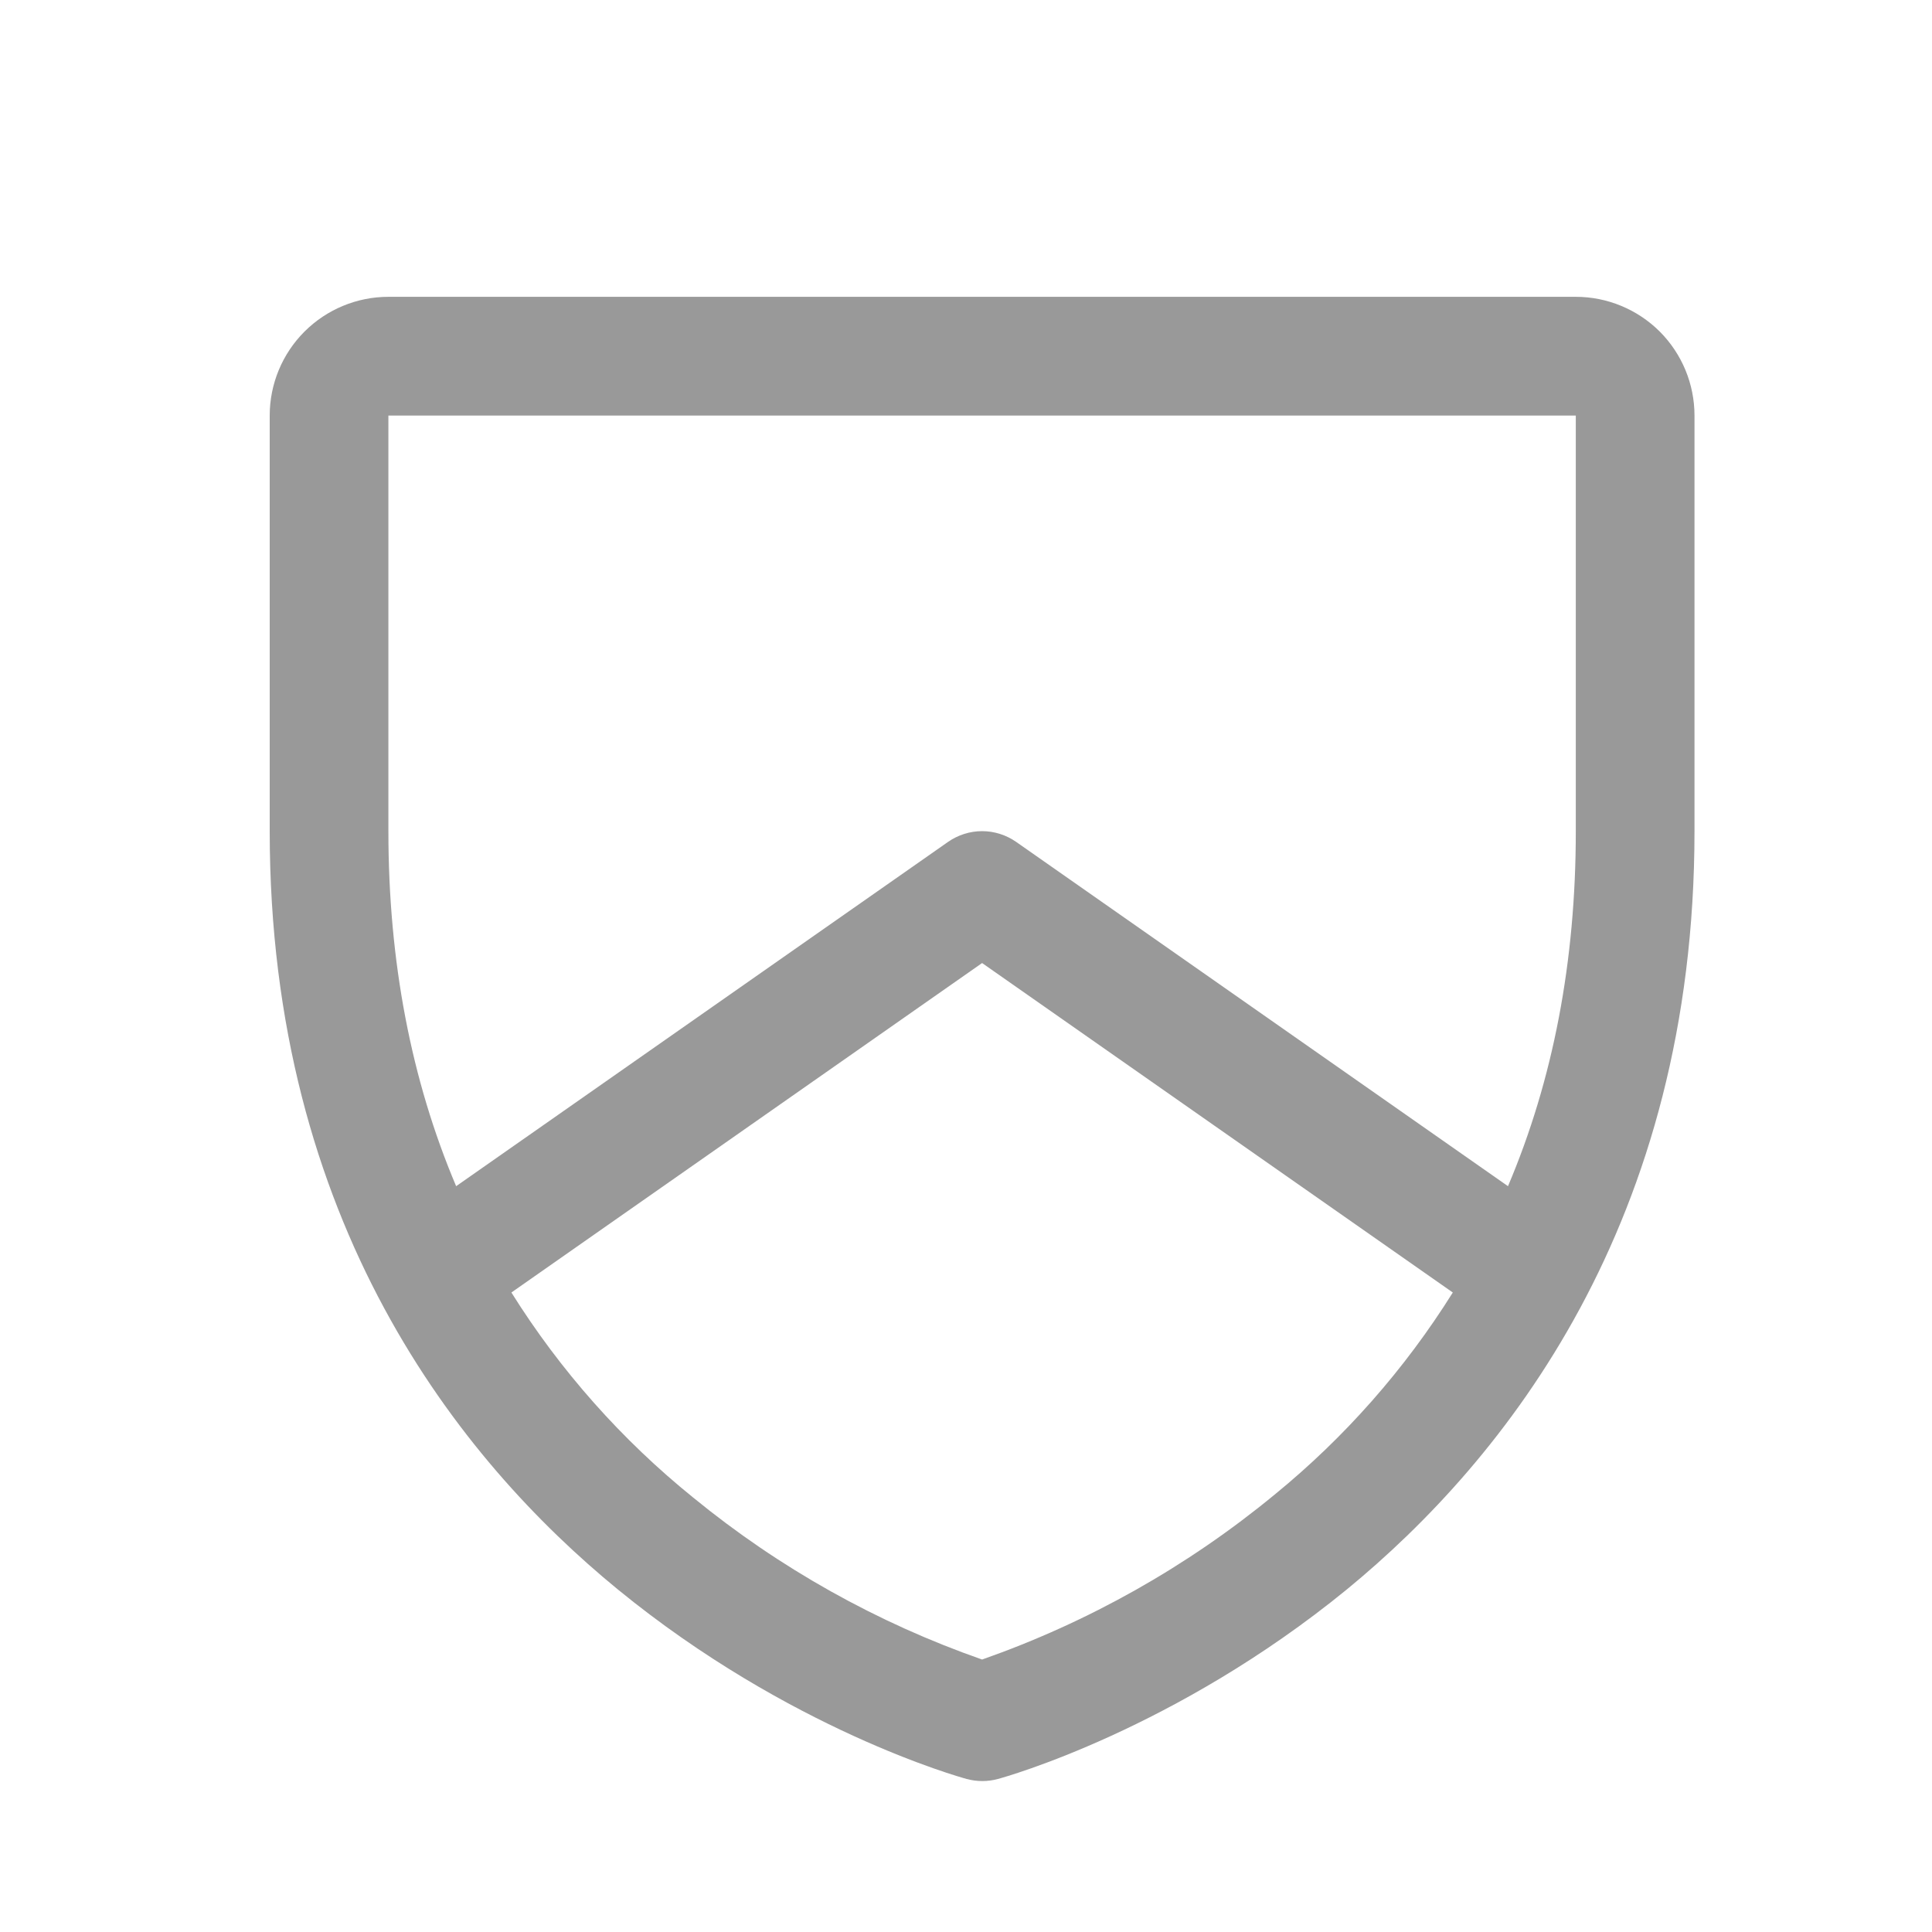 <svg xmlns="http://www.w3.org/2000/svg" width="30" height="30" viewBox="0 0 30 30" fill="none"><path d="M24.469 4.609H6.031C5.542 4.609 5.073 4.804 4.728 5.149C4.382 5.495 4.188 5.964 4.188 6.453V12.906C4.188 18.981 7.128 22.663 9.595 24.682C12.253 26.855 14.896 27.593 15.011 27.624C15.17 27.667 15.337 27.667 15.495 27.624C15.611 27.593 18.251 26.855 20.912 24.682C23.372 22.663 26.312 18.981 26.312 12.906V6.453C26.312 5.964 26.118 5.495 25.773 5.149C25.427 4.804 24.958 4.609 24.469 4.609ZM19.79 23.21C18.439 24.323 16.902 25.189 15.25 25.769C13.62 25.199 12.102 24.349 10.765 23.255C9.654 22.358 8.699 21.281 7.941 20.07L15.25 14.954L22.559 20.07C21.814 21.261 20.879 22.322 19.79 23.21ZM24.469 12.906C24.469 14.928 24.118 16.765 23.416 18.419L15.779 13.073C15.624 12.965 15.439 12.906 15.25 12.906C15.061 12.906 14.876 12.965 14.721 13.073L7.083 18.419C6.384 16.769 6.031 14.928 6.031 12.906V6.453H24.469V12.906Z" fill="#999999"></path></svg>